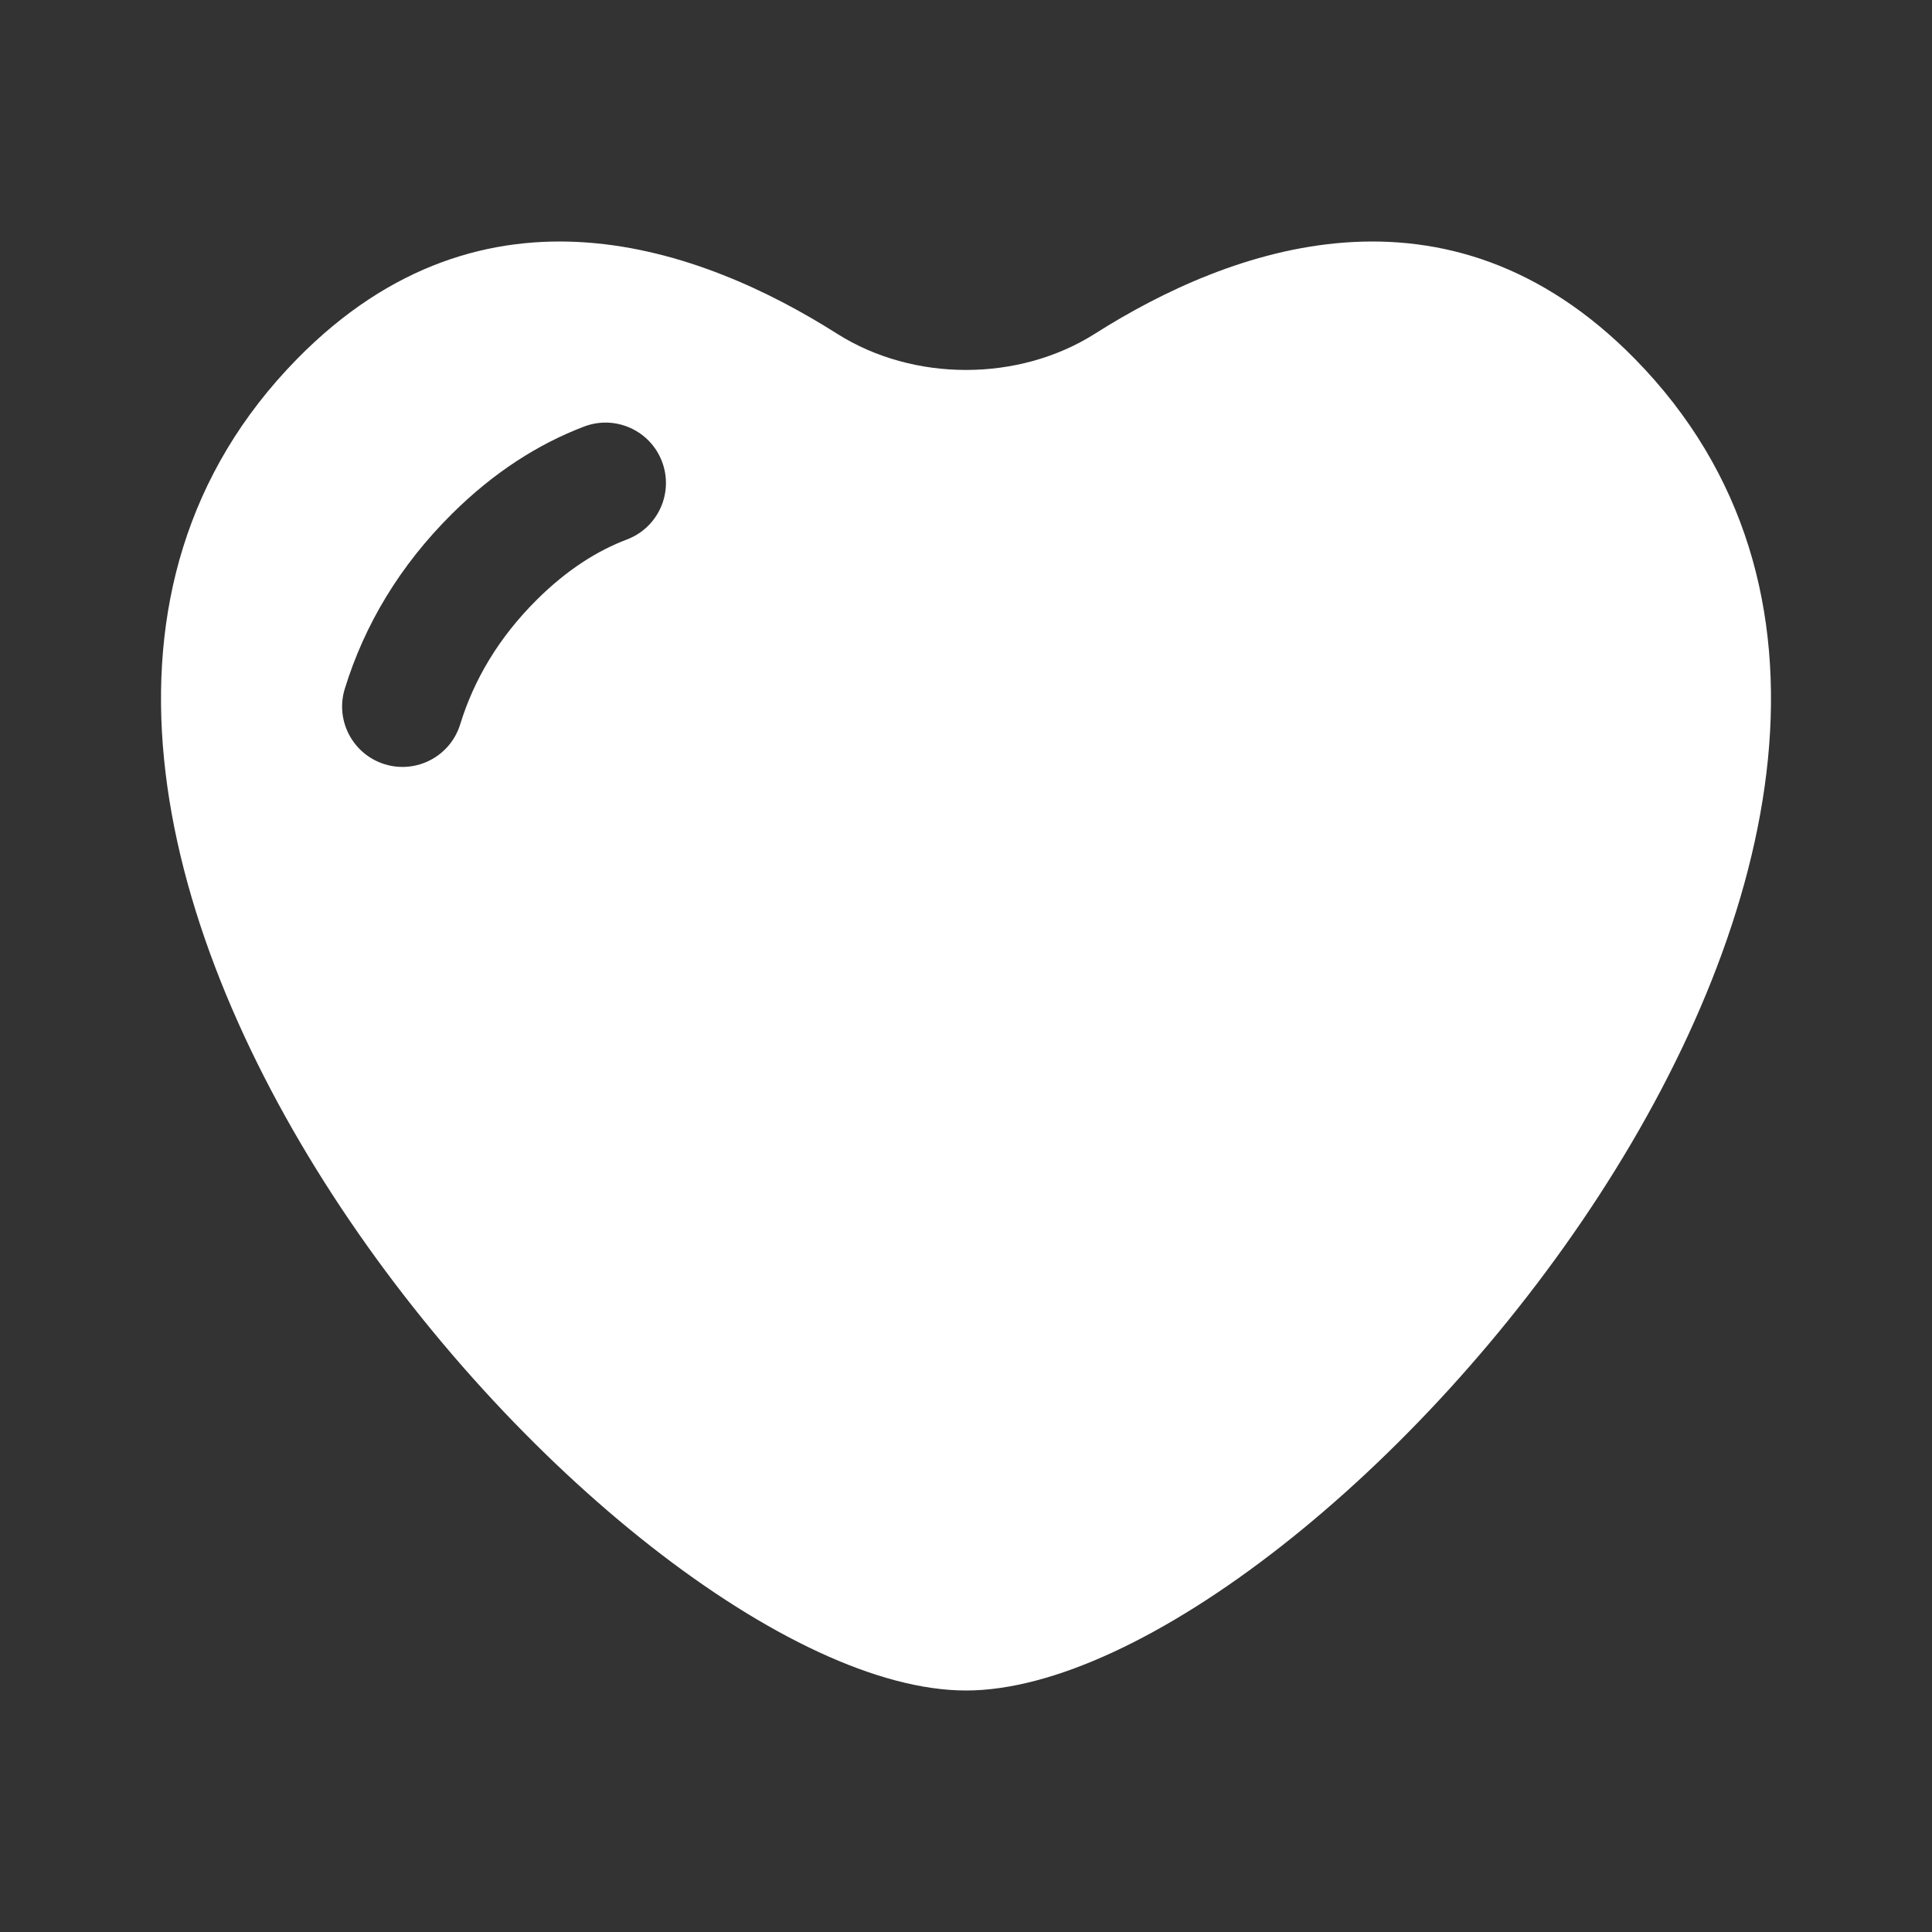 <?xml version="1.0" encoding="UTF-8"?> <svg xmlns="http://www.w3.org/2000/svg" width="60" height="60" viewBox="0 0 60 60" fill="none"><rect x="0" y="0" width="60" height="60" fill="#333333" stroke="none"/><path fill-rule="evenodd" clip-rule="evenodd" d="M34.002 10.365C38.186 7.711 44.943 5.201 50.779 11.152C64.631 25.278 40.875 52.5 30 52.5C19.125 52.5 -4.631 25.278 9.221 11.152C15.057 5.201 21.814 7.711 25.998 10.365C28.363 11.864 31.637 11.864 34.002 10.365ZM19.472 16.753C20.44 16.385 20.927 15.302 20.559 14.334C20.191 13.366 19.108 12.879 18.14 13.247C16.713 13.79 15.334 14.671 14.043 15.951C12.407 17.573 11.317 19.414 10.708 21.389C10.403 22.379 10.958 23.428 11.947 23.734C12.937 24.039 13.987 23.484 14.292 22.494C14.717 21.116 15.479 19.808 16.683 18.614C17.629 17.676 18.57 17.095 19.472 16.753Z" fill="white"></path></svg> 